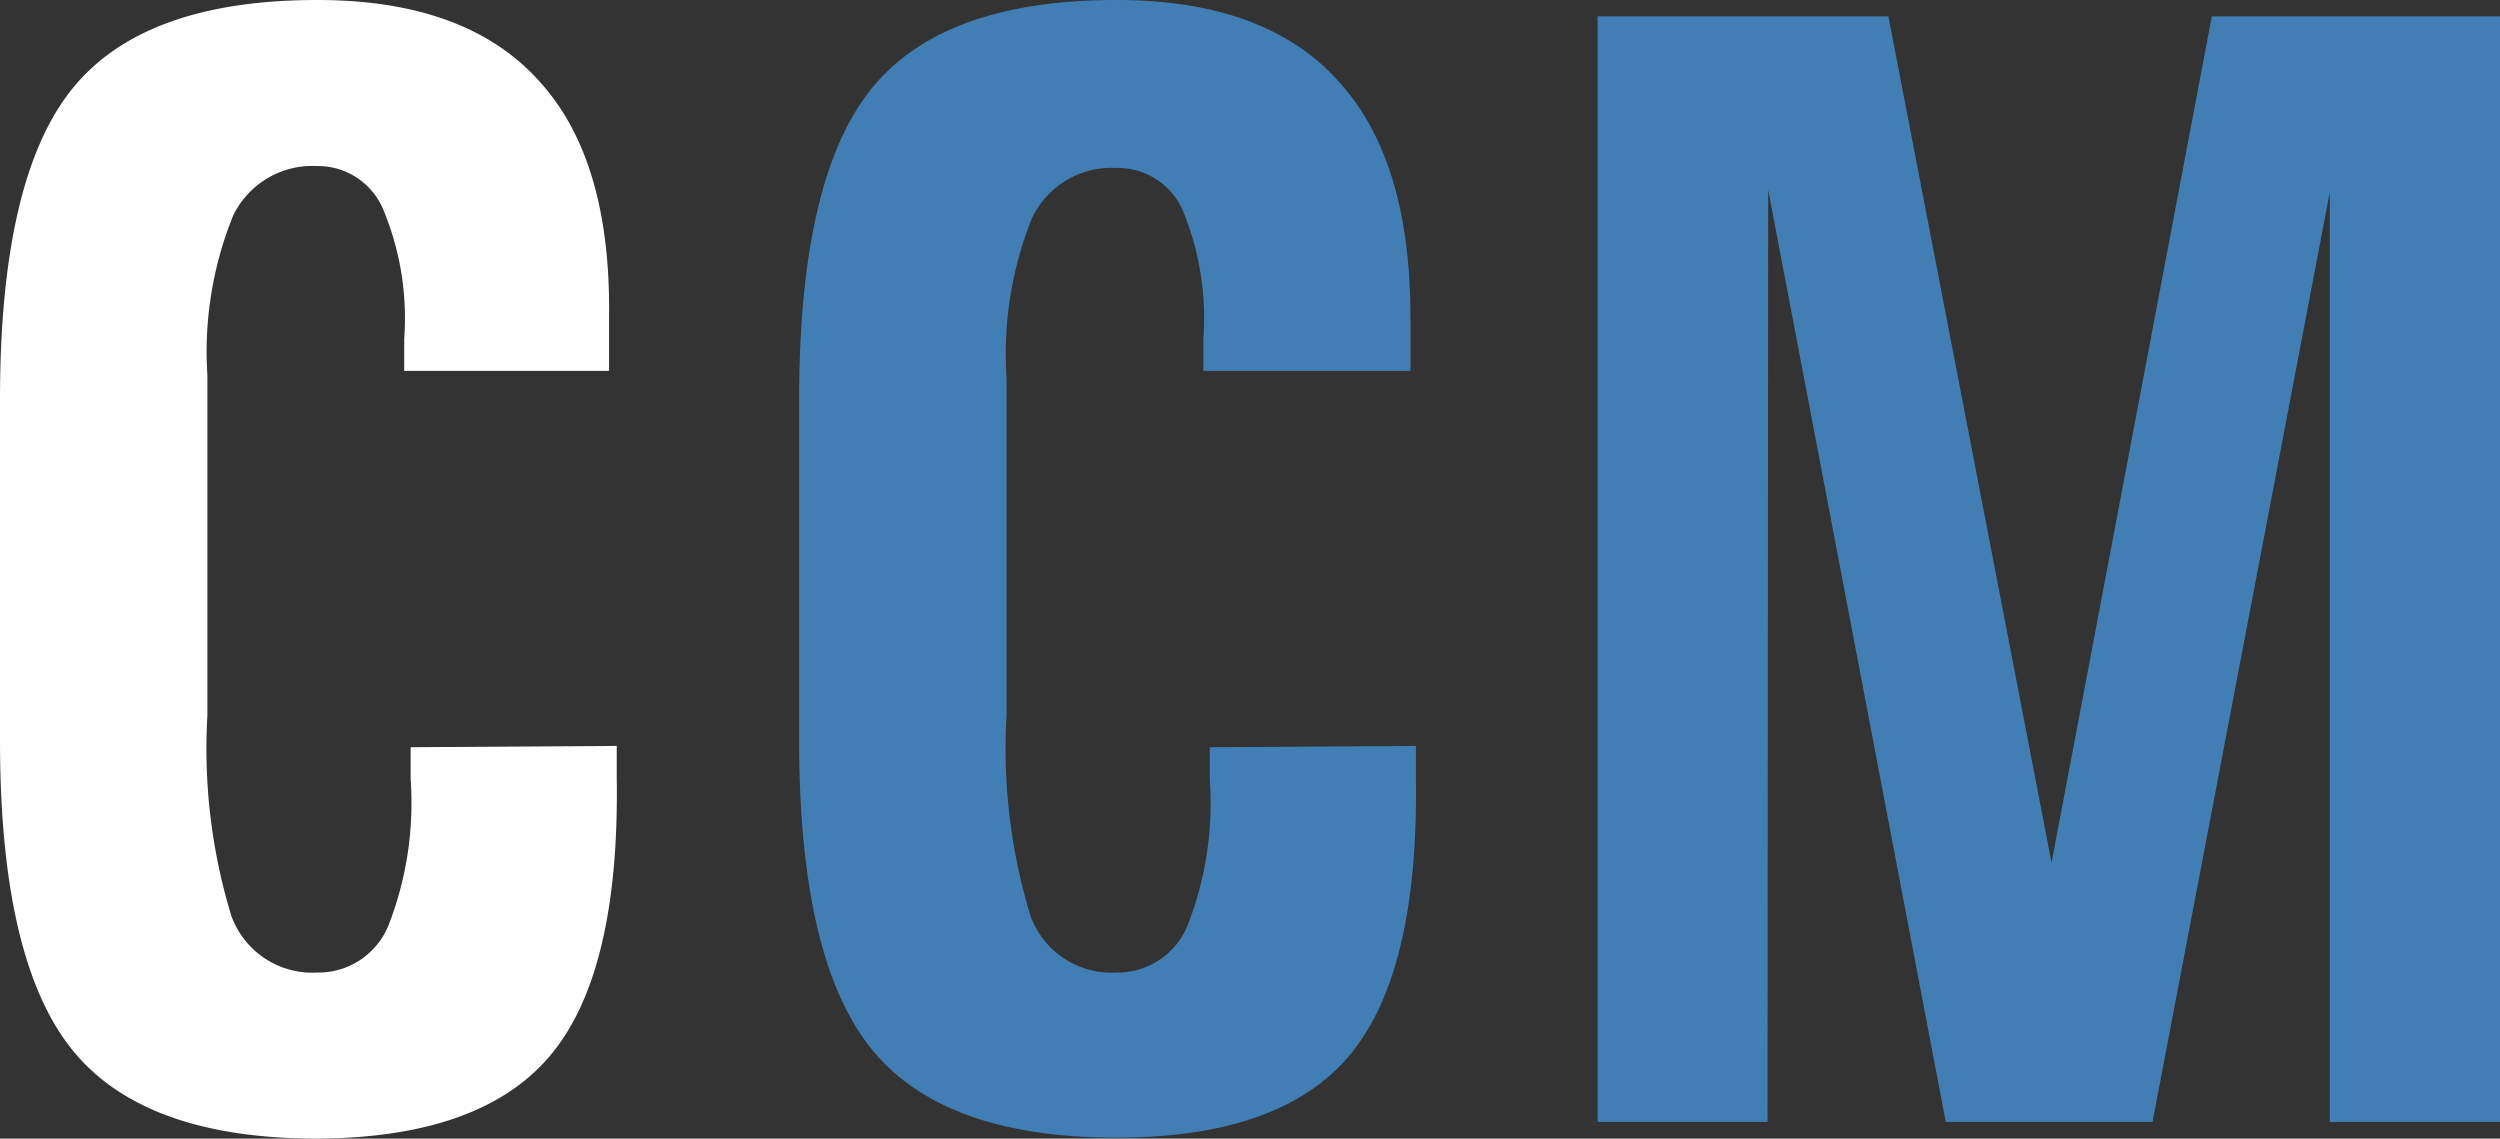 <svg xmlns="http://www.w3.org/2000/svg" viewBox="0 0 77.99 35.52"><rect x="0" y="0" width="77.99" height="35.52" fill="#333333" stroke="none"/><defs><style>.cls-1{fill:#fff;}.cls-2{fill:#417eb3;}</style></defs><title>ccm-logo-sm-blue</title><g id="Layer_2" data-name="Layer 2"><g id="website"><path class="cls-1" d="M19.24,23.27v1q.09,6.06-2.06,8.64T9.9,35.52q-5.44,0-7.67-2.8T0,23.1V12.47Q0,5.6,2.23,2.8T9.9,0q4.73,0,7,2.62Q19.06,5.06,19,9.88v1.69H12.61v-1a8.82,8.82,0,0,0-.64-4A2.21,2.21,0,0,0,9.9,5.18,2.75,2.75,0,0,0,7.28,6.71a11.31,11.31,0,0,0-.81,5V22.32a17.86,17.86,0,0,0,.75,6.26A2.69,2.69,0,0,0,9.9,30.34a2.36,2.36,0,0,0,2.23-1.5,10.49,10.49,0,0,0,.68-4.53v-1Z"/><path class="cls-2" d="M44.17,23.27v1q.09,6.06-2.06,8.64t-7.28,2.58q-5.44,0-7.67-2.8T24.93,23.1V12.47q0-6.87,2.23-9.67T34.83,0q4.73,0,7,2.62Q44,5.06,44,9.88v1.69H37.54v-1a8.82,8.82,0,0,0-.64-4,2.21,2.21,0,0,0-2.07-1.33,2.75,2.75,0,0,0-2.62,1.53,11.31,11.31,0,0,0-.81,5V22.32a17.86,17.86,0,0,0,.75,6.26,2.69,2.69,0,0,0,2.68,1.76,2.36,2.36,0,0,0,2.23-1.5,10.49,10.49,0,0,0,.68-4.53v-1Z"/><path class="cls-2" d="M55.14,35H49.84V.51h9.07L64,26.91h0L69,.51h9V35H72.68V6h0L67.15,35H60.7L55.16,5.92h0Z"/></g></g></svg>
